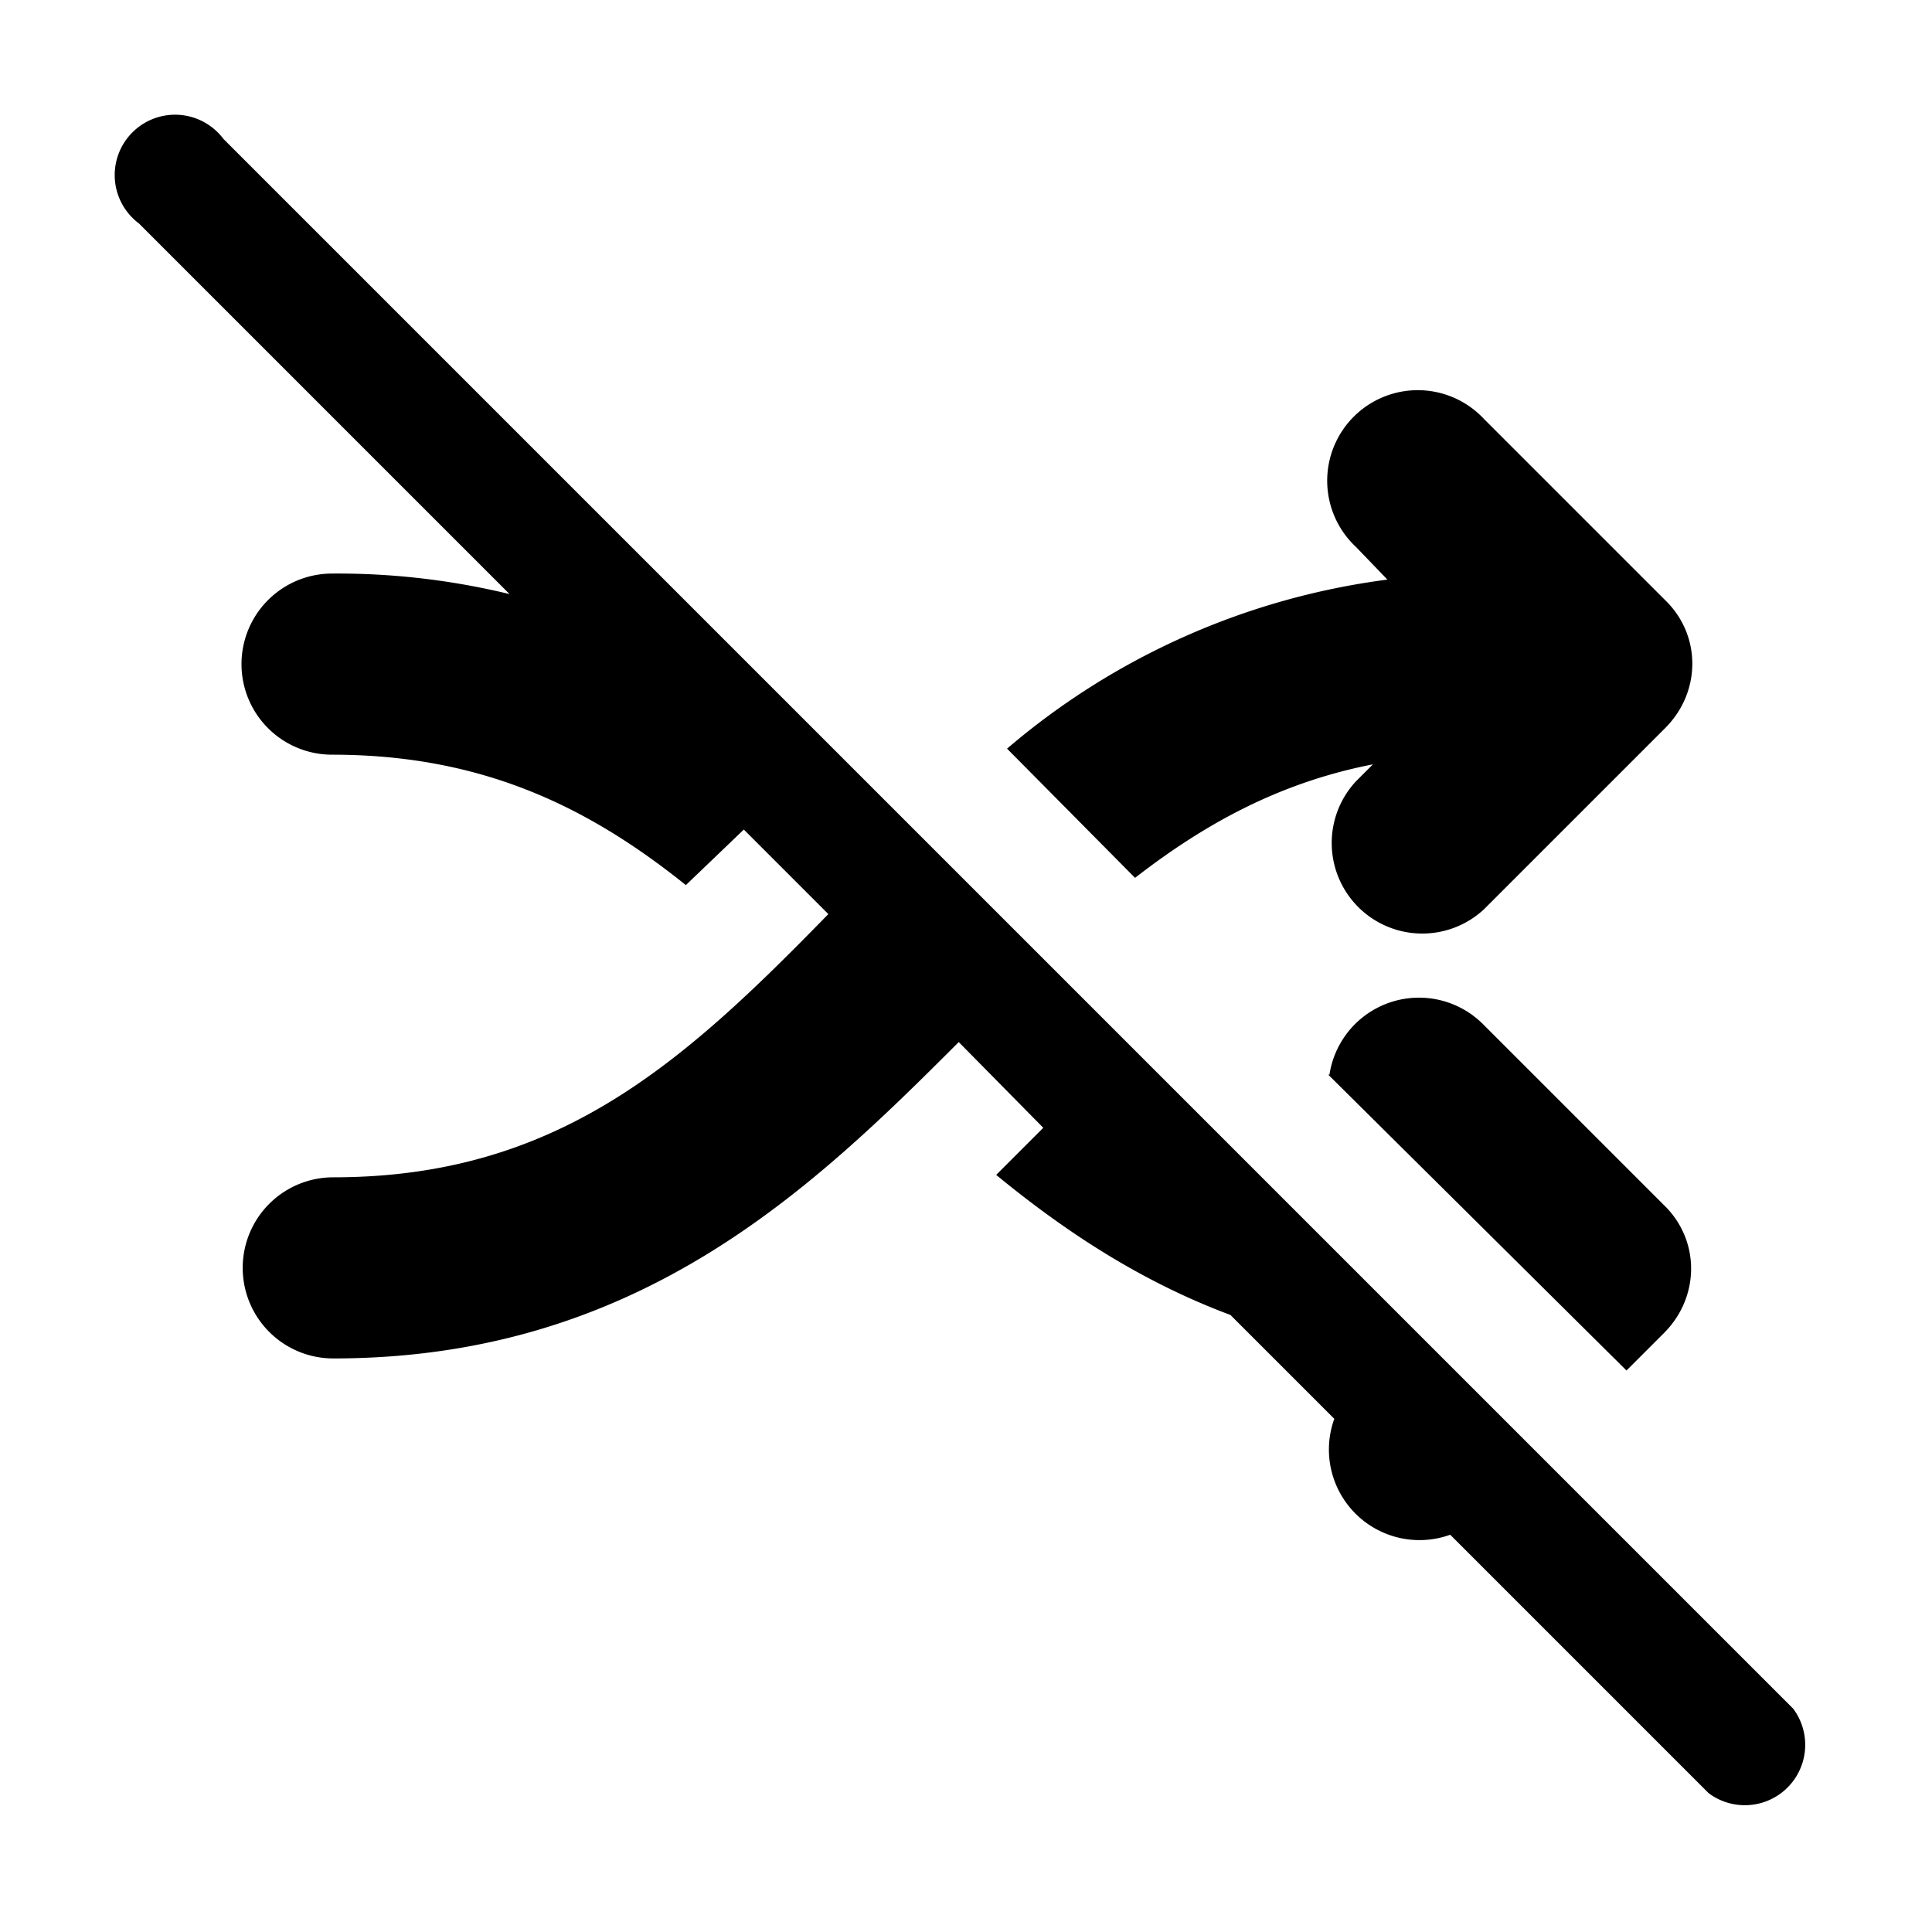 <svg width="16" height="16" viewBox="0 0 16 16" xmlns="http://www.w3.org/2000/svg"><path d="m12 12.7 2.15 2.15a.5.5 0 0 0 .7-.7l-13-13a.5.5 0 1 0-.7.7l3.07 3.07a6.04 6.04 0 0 0-1.47-.17.75.75 0 0 0 0 1.5c1.24 0 2.12.43 2.93 1.08l.48-.46.7.7C5.66 8.8 4.62 9.75 2.76 9.75a.75.75 0 0 0 0 1.5c2.52 0 3.96-1.4 5.18-2.62l.7.71-.39.39c.56.46 1.19.88 1.94 1.16l.86.86a.75.75 0 0 0 .96.96ZM11 8.9l2.47 2.45.31-.31c.3-.3.3-.77 0-1.06l-1.5-1.5a.75.75 0 0 0-1.27.42ZM8.34 6.2l1.06 1.07c.58-.45 1.2-.79 1.97-.94l-.14.14a.75.75 0 0 0 1.06 1.06l1.5-1.5c.3-.3.3-.77 0-1.06l-1.5-1.5a.75.75 0 1 0-1.06 1.06l.26.27a6.04 6.04 0 0 0-3.15 1.4Z"/></svg>